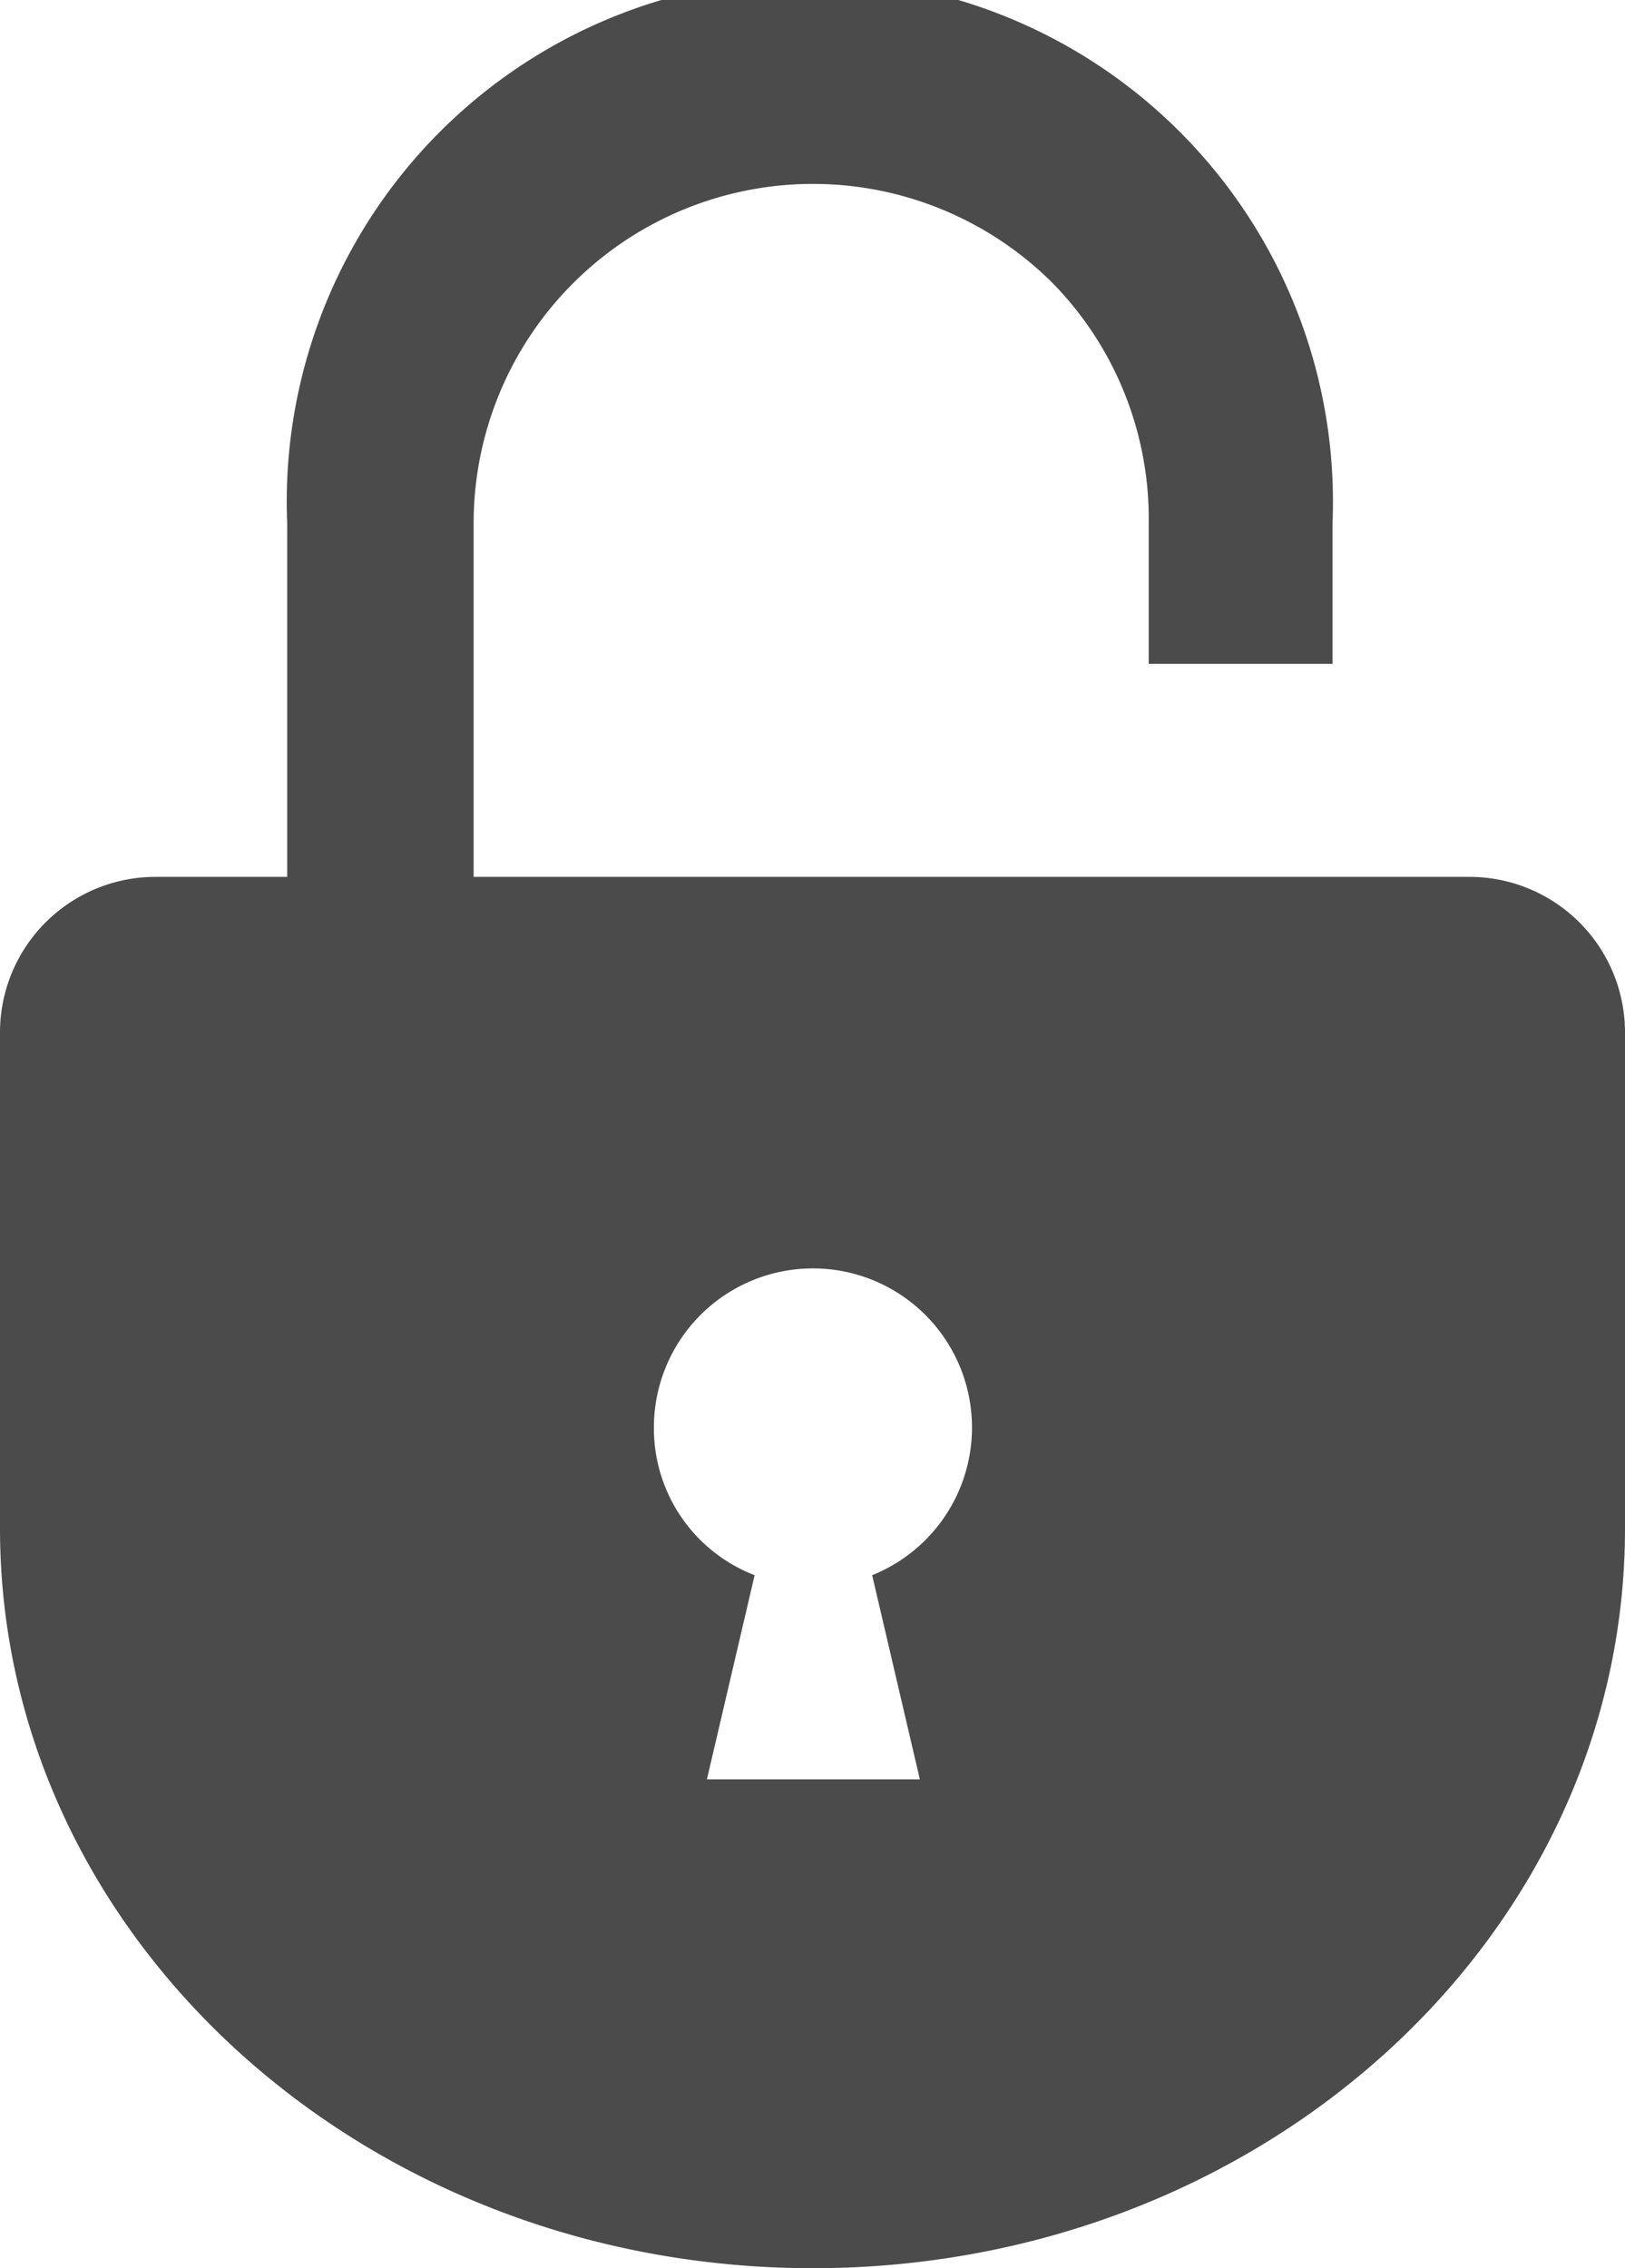 <svg xmlns="http://www.w3.org/2000/svg" width="18.39" height="25.66" viewBox="0 0 18.39 25.66">
  <defs>
    <style>
      .cls-1 {
        fill: #4b4b4b;
      }
    </style>
  </defs>
  <g id="レイヤー_2" data-name="レイヤー 2">
    <g id="レイヤー_1-2" data-name="レイヤー 1">
      <path class="cls-1" d="M16.63,9.92H5.36v-4A3.84,3.84,0,0,1,11.91,3.2,3.81,3.81,0,0,1,13,5.92V7.51h2.08V5.92a5.92,5.92,0,1,0-11.83,0v4H1.77A1.76,1.76,0,0,0,0,11.68v5.61c0,4.62,4.12,8.37,9.2,8.37s9.19-3.75,9.19-8.37V11.68A1.76,1.76,0,0,0,16.63,9.92Zm-6.76,7.9.54,2.31H8l.54-2.31A1.78,1.78,0,0,1,7.4,16.15a1.8,1.8,0,1,1,2.47,1.67Z"/>
    </g>
  </g>
</svg>
